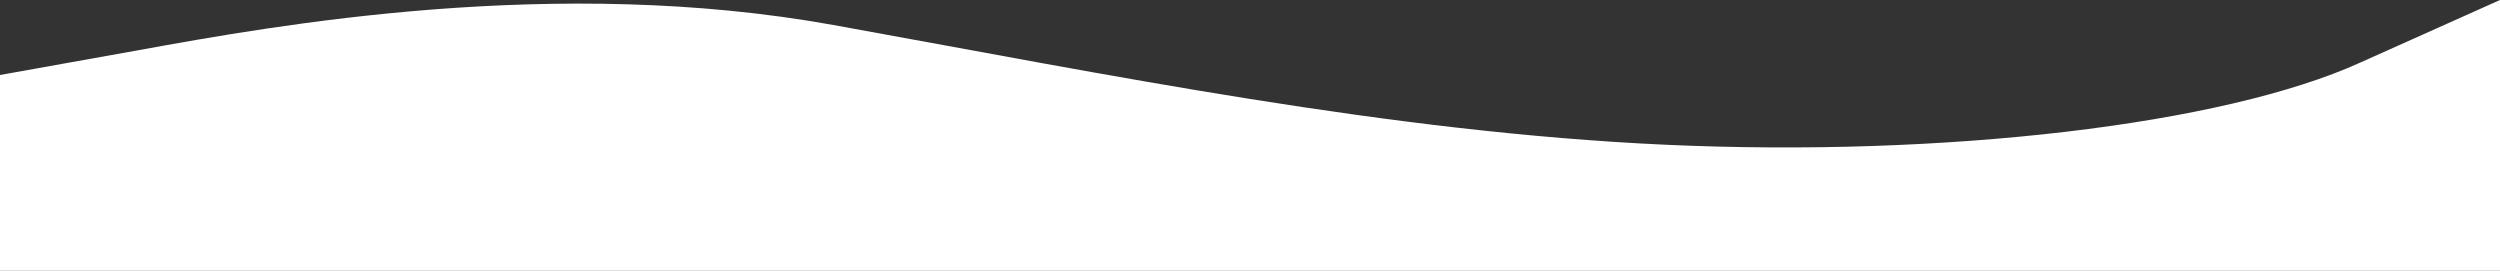 <?xml version="1.0" encoding="UTF-8"?> <svg xmlns="http://www.w3.org/2000/svg" width="1200" height="130" viewBox="0 0 1200 130" fill="none"><rect x="0" y="0" width="1200" height="130" fill="#333333" stroke="none"/><path fill-rule="evenodd" clip-rule="evenodd" d="M0 36L67 24C133 12 267 -12 400 12C533 36 667 63.5 800 69.5C933 75.5 1067 60 1133 30L1200 0V130H1133C1067 130 933 130 800 130C667 130 533 130 400 130C267 130 133 130 67 130H0V36Z" fill="white"></path></svg> 